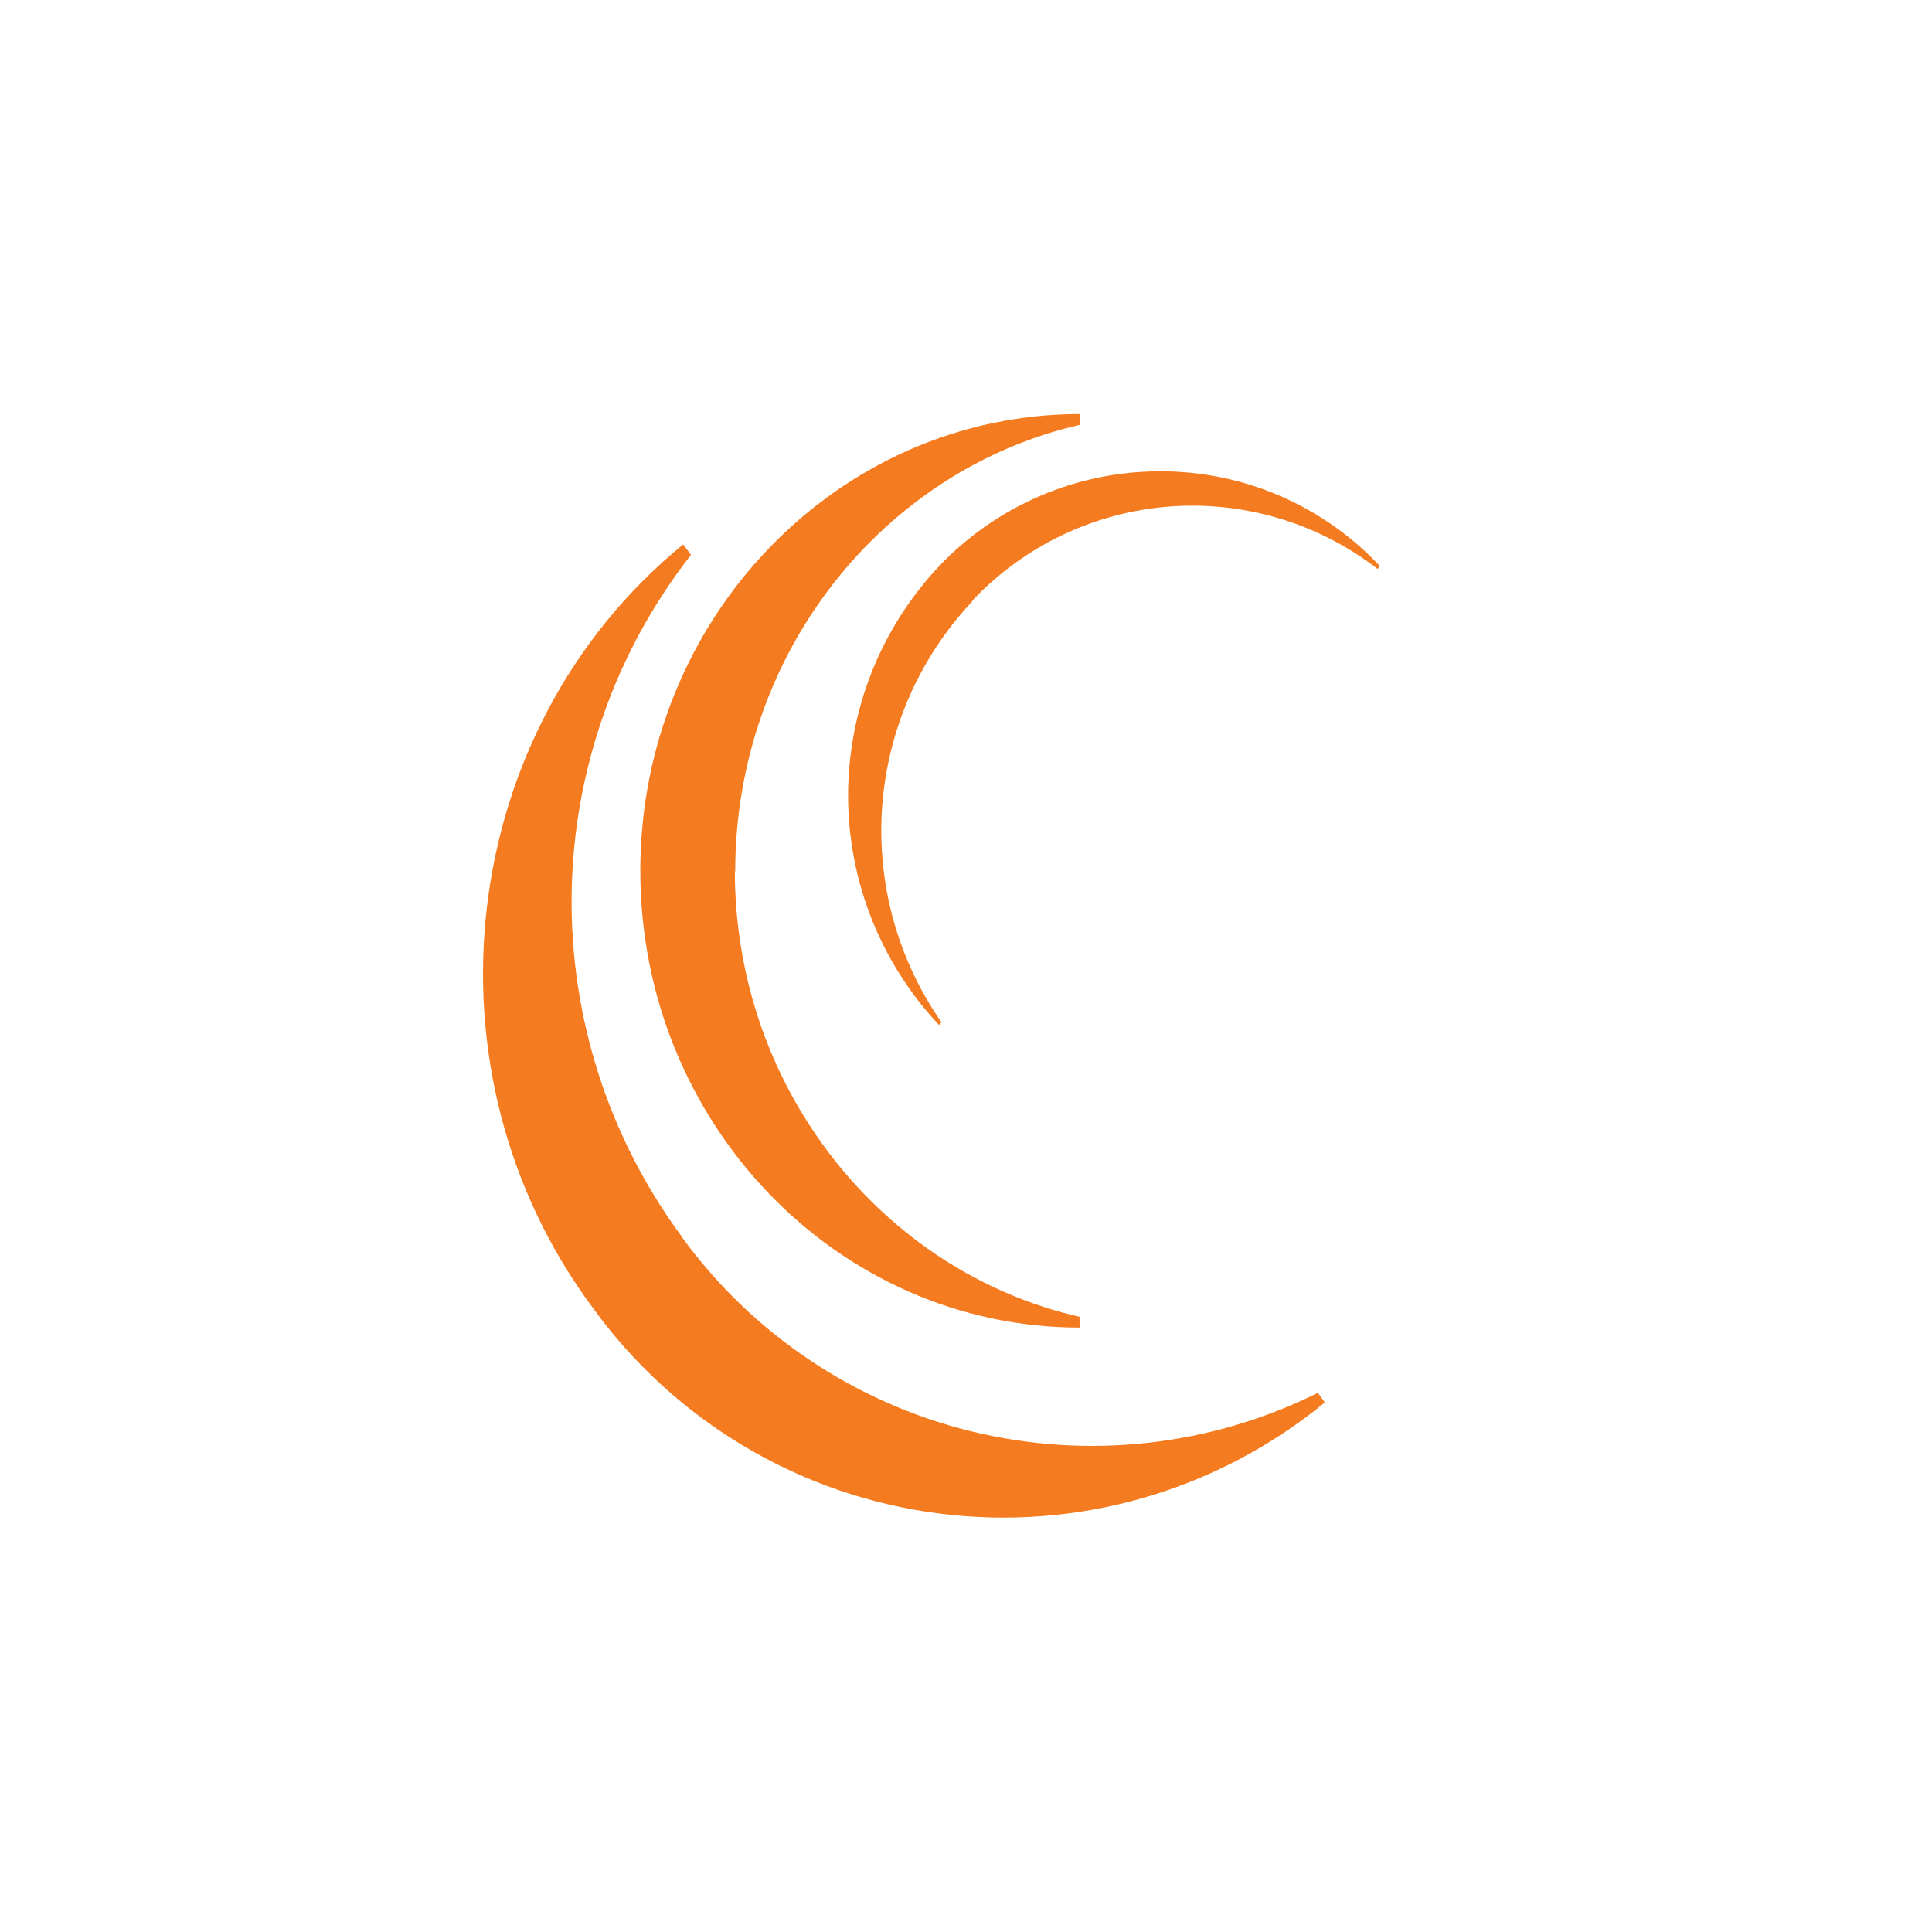 <svg width="40" height="40" viewBox="0 0 40 40" fill="none" xmlns="http://www.w3.org/2000/svg">
<path d="M14.114 25.601C12.601 23.55 11.801 21.06 11.835 18.511C11.87 15.963 12.738 13.495 14.307 11.487L14.143 11.272C9.45 15.108 8.622 22.187 12.286 27.094C13.126 28.251 14.194 29.224 15.424 29.954C16.653 30.683 18.02 31.153 19.438 31.335C20.856 31.517 22.297 31.407 23.671 31.012C25.045 30.616 26.324 29.944 27.429 29.037L27.286 28.837C25.063 29.942 22.52 30.225 20.109 29.634C17.698 29.043 15.574 27.616 14.114 25.608M15.222 18.044C15.222 13.508 18.293 9.722 22.364 8.794V8.572C17.343 8.572 13.257 12.808 13.257 18.029C13.257 23.258 17.343 27.486 22.357 27.486V27.265C18.286 26.337 15.214 22.551 15.214 18.029M20.129 12.437C21.196 11.304 22.647 10.61 24.198 10.488C25.75 10.367 27.291 10.827 28.522 11.779L28.572 11.722C27.987 11.098 27.28 10.602 26.494 10.264C25.709 9.926 24.862 9.754 24.007 9.758C23.153 9.759 22.308 9.934 21.524 10.272C20.739 10.609 20.031 11.103 19.443 11.722C18.233 13.008 17.559 14.707 17.559 16.472C17.559 18.238 18.233 19.937 19.443 21.222L19.493 21.165C18.581 19.859 18.148 18.279 18.265 16.69C18.382 15.102 19.043 13.602 20.136 12.444" fill="#F47B20"/>
</svg>
